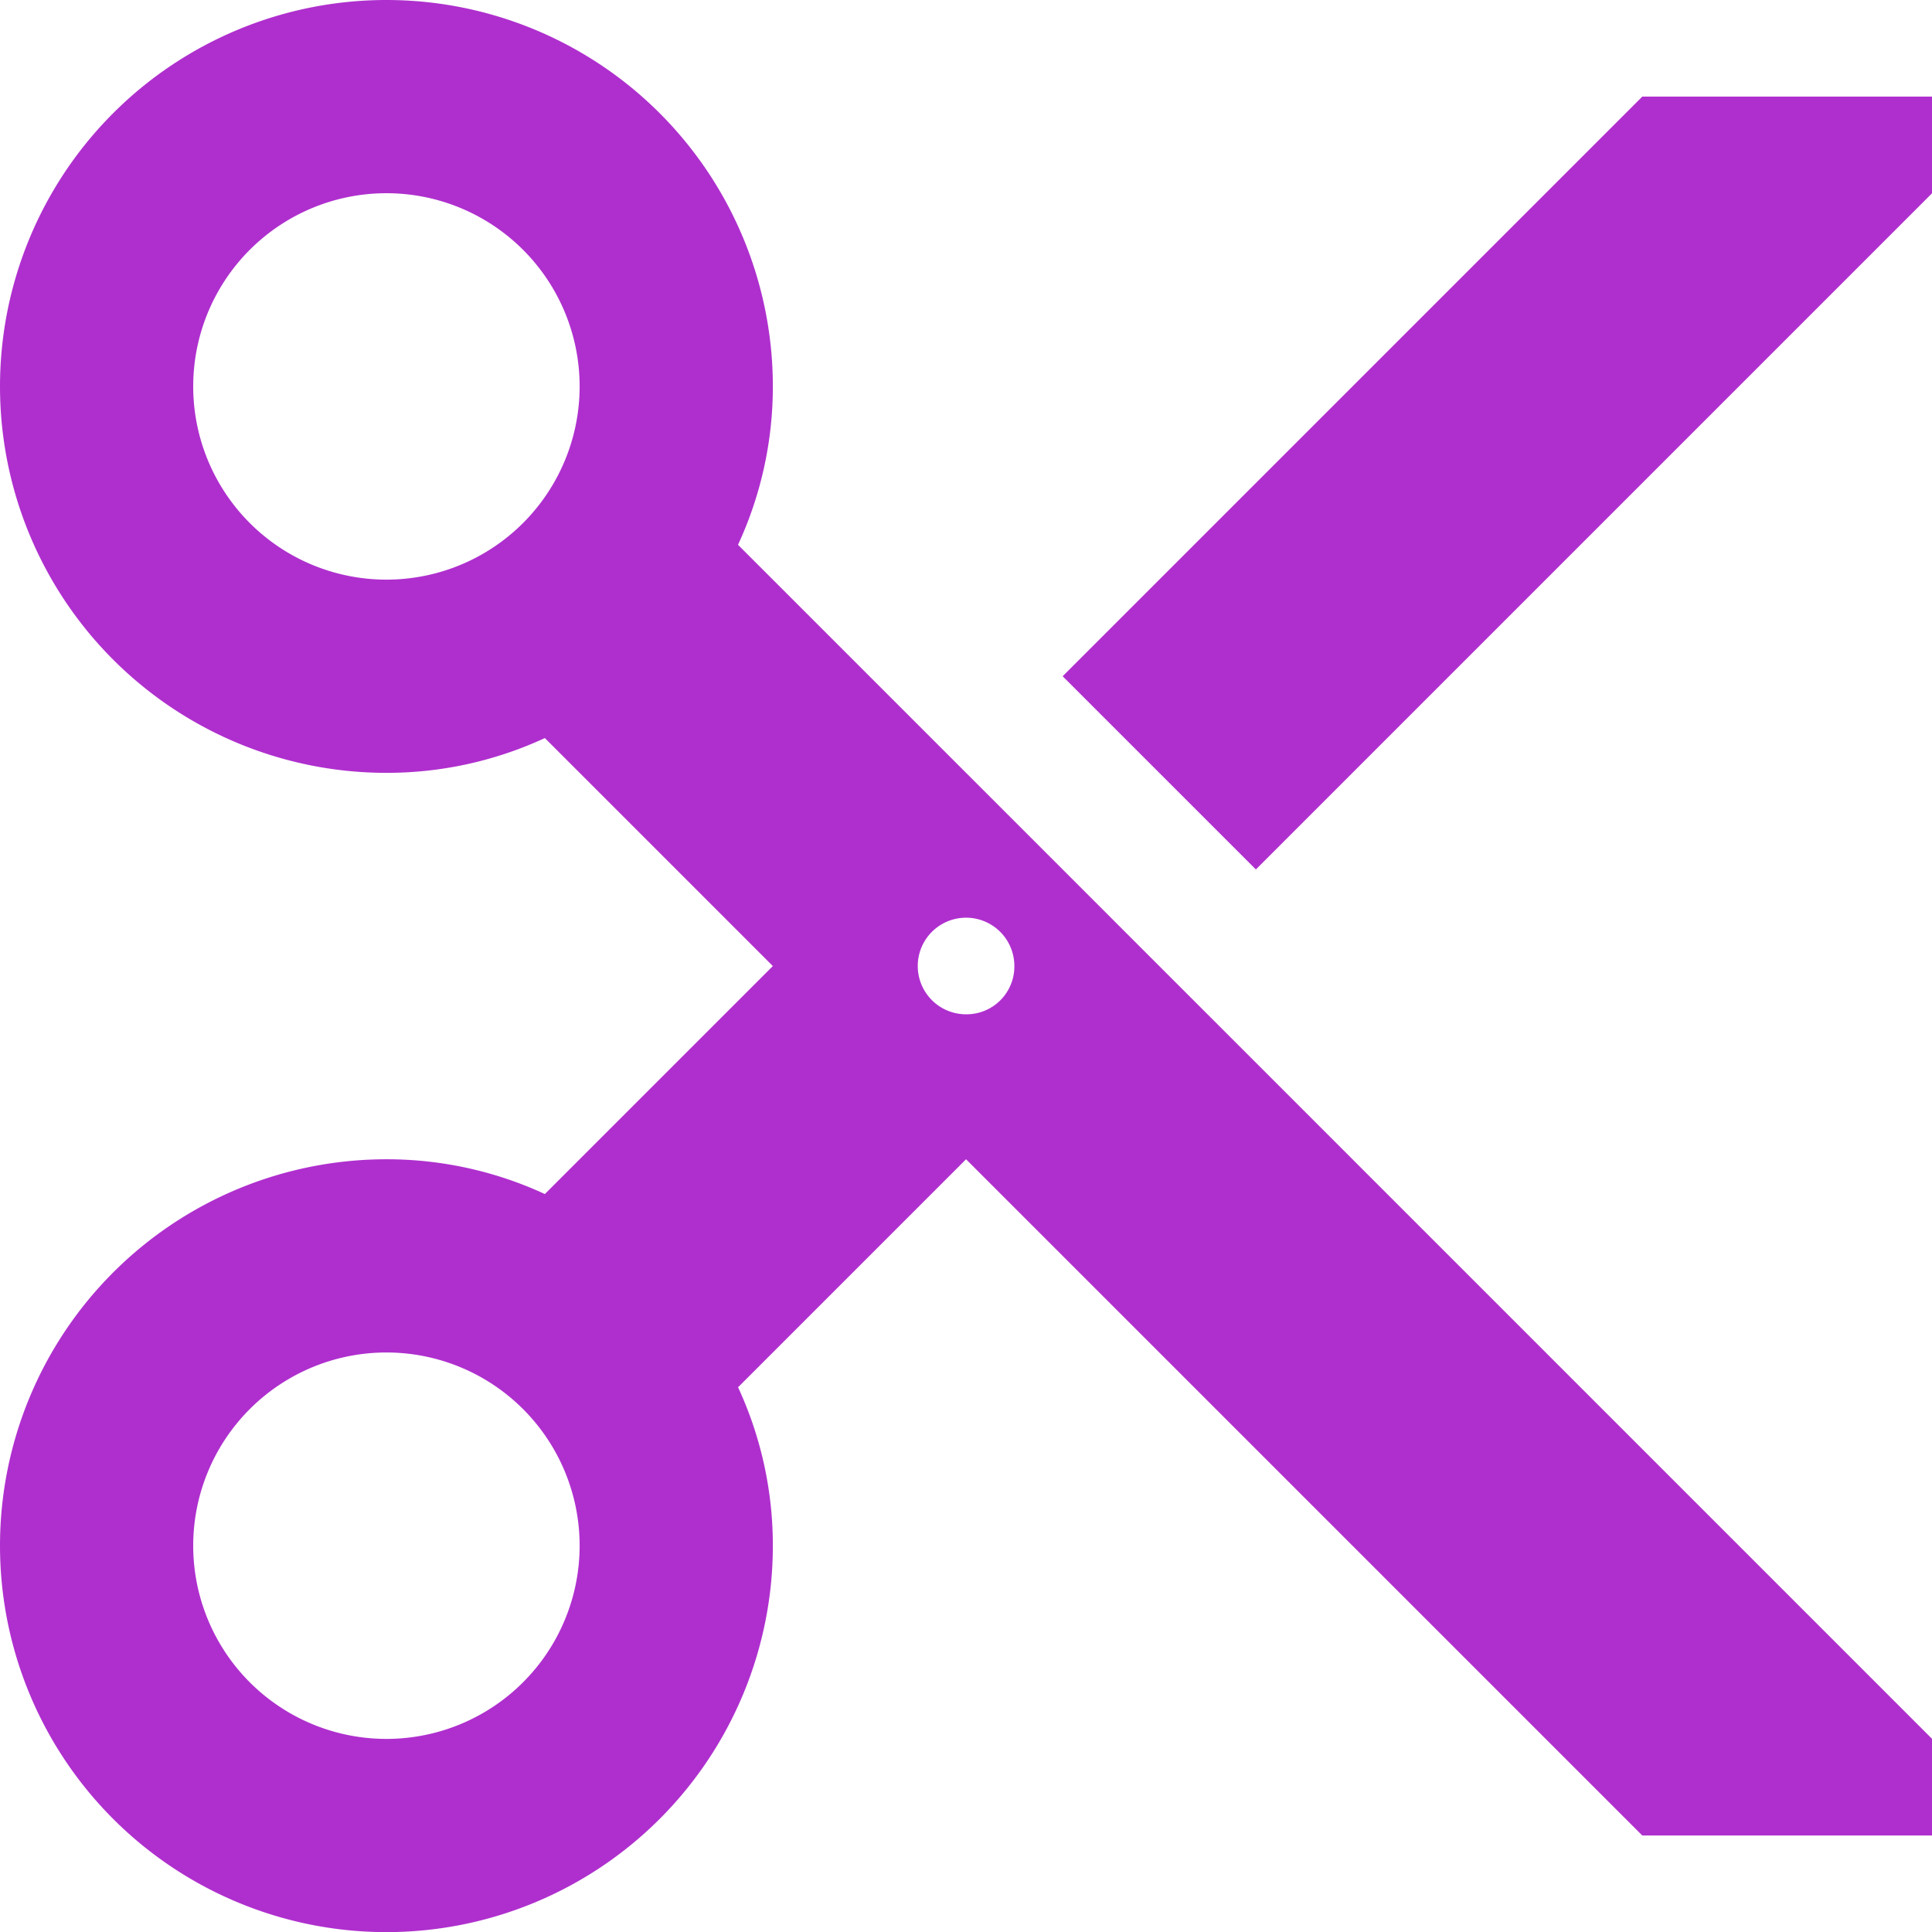 <svg xmlns="http://www.w3.org/2000/svg" width="33.998" height="33.998" viewBox="0 0 33.998 33.998">
  <path id="ic_content_cut_24px" d="M14.987,11.587A6.624,6.624,0,0,0,15.6,8.8a6.8,6.8,0,1,0-6.8,6.8,6.624,6.624,0,0,0,2.788-.612L15.6,19l-4.012,4.012A6.624,6.624,0,0,0,8.8,22.4a6.8,6.8,0,1,0,6.8,6.8,6.624,6.624,0,0,0-.612-2.788L19,22.4,30.9,34.3H36V32.6ZM8.8,12.2a3.4,3.4,0,1,1,3.4-3.4A3.4,3.4,0,0,1,8.8,12.2Zm0,20.4a3.4,3.4,0,1,1,3.4-3.4A3.4,3.4,0,0,1,8.8,32.6ZM19,19.849a.85.85,0,1,1,.85-.85A.842.842,0,0,1,19,19.849ZM30.9,3.7,20.7,13.9l3.4,3.4L36,5.4V3.7Z" transform="translate(-2 -2)" fill="#af2fce"/>
</svg>
